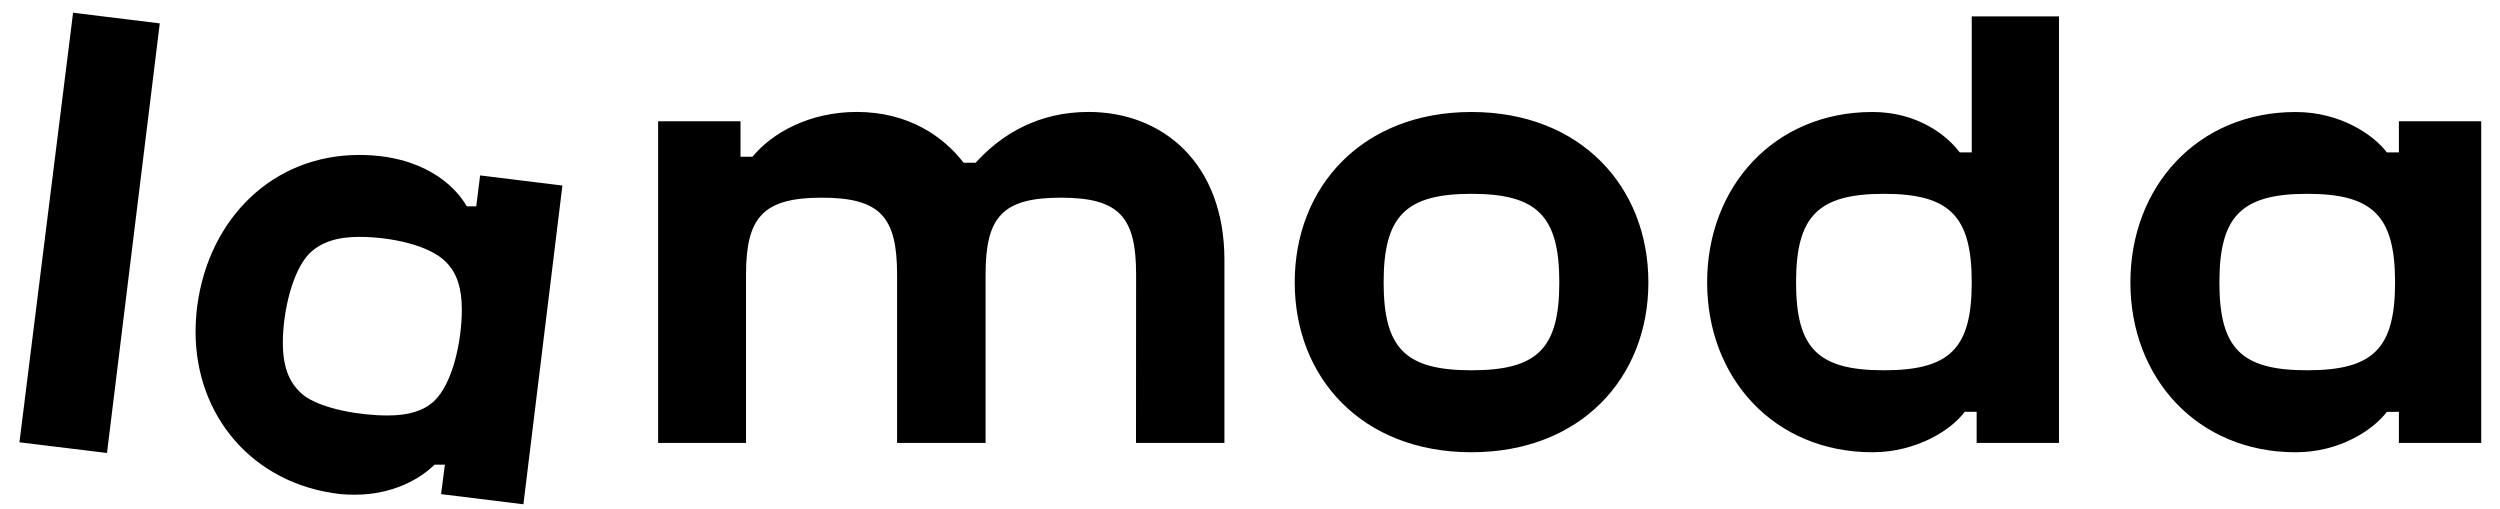 <svg width="108" height="22" viewBox="0 0 108 22" fill="none" xmlns="http://www.w3.org/2000/svg">
<path d="M49.074 19.135H52.895V11.23C52.895 7.053 50.231 4.836 47.025 4.836C44.904 4.836 43.301 5.757 42.147 7.031H41.628C40.757 5.898 39.249 4.836 37.011 4.836C34.98 4.836 33.357 5.733 32.508 6.772H31.99V5.238H28.431V19.135H32.228V11.868C32.228 9.389 32.959 8.54 35.504 8.54C38.048 8.54 38.754 9.389 38.754 11.868V19.134H42.577V11.868C42.577 9.389 43.283 8.54 45.828 8.54C48.375 8.54 49.08 9.389 49.08 11.868L49.075 19.134L49.074 19.135ZM13.209 17.145C12.527 16.651 12.219 15.919 12.219 14.811C12.219 13.419 12.645 11.703 13.351 10.965C13.846 10.469 14.552 10.233 15.519 10.233C16.886 10.233 18.559 10.593 19.266 11.319C19.738 11.791 19.951 12.451 19.951 13.371C19.951 14.693 19.573 16.556 18.747 17.334C18.276 17.76 17.64 17.948 16.745 17.948C15.522 17.948 13.984 17.663 13.209 17.145ZM19.22 20.072L19.054 21.346L22.611 21.785L24.296 8.015L20.741 7.578L20.574 8.913H20.163C19.631 7.97 18.206 6.694 15.519 6.694C11.772 6.694 9.015 9.455 8.519 13.229C8.473 13.597 8.45 13.968 8.449 14.339C8.449 17.948 10.9 20.921 14.717 21.346C14.93 21.366 15.141 21.372 15.354 21.37C16.957 21.37 18.159 20.686 18.772 20.073H19.219L19.22 20.072ZM99.672 15.996C96.821 15.996 95.878 15.053 95.878 12.199C95.878 9.344 96.822 8.373 99.672 8.373C102.524 8.373 103.467 9.34 103.467 12.199C103.467 15.057 102.524 15.996 99.672 15.996ZM81.385 15.996C78.532 15.996 77.59 15.053 77.59 12.199C77.59 9.344 78.532 8.373 81.383 8.373C84.235 8.373 85.179 9.34 85.179 12.199C85.179 15.057 84.235 15.996 81.383 15.996H81.385ZM63.567 15.996C60.716 15.996 59.773 15.053 59.773 12.199C59.773 9.344 60.716 8.373 63.567 8.373C66.417 8.373 67.362 9.34 67.362 12.199C67.362 15.057 66.418 15.996 63.567 15.996ZM3.157 0.55L0.84 19.107L4.622 19.569L6.902 1.01L3.157 0.55ZM103.632 17.791V19.134H107.189V5.239H103.632V6.585H103.113C102.546 5.83 101.11 4.839 99.172 4.839C94.929 4.839 92.033 8.067 92.033 12.201C92.033 16.333 94.931 19.538 99.172 19.538C101.106 19.538 102.542 18.547 103.113 17.792L103.632 17.791ZM63.567 4.838C58.853 4.838 55.932 8.066 55.932 12.199C55.932 16.332 58.853 19.537 63.567 19.537C68.28 19.537 71.21 16.328 71.21 12.199C71.21 8.07 68.287 4.838 63.567 4.838ZM85.391 17.791V19.134H88.948V0.709H85.179V6.584H84.66C84.095 5.829 82.821 4.838 80.89 4.838C76.647 4.838 73.748 8.066 73.748 12.199C73.748 16.332 76.647 19.537 80.89 19.537C82.821 19.537 84.329 18.546 84.872 17.791H85.391Z" fill="black"/>
</svg>
